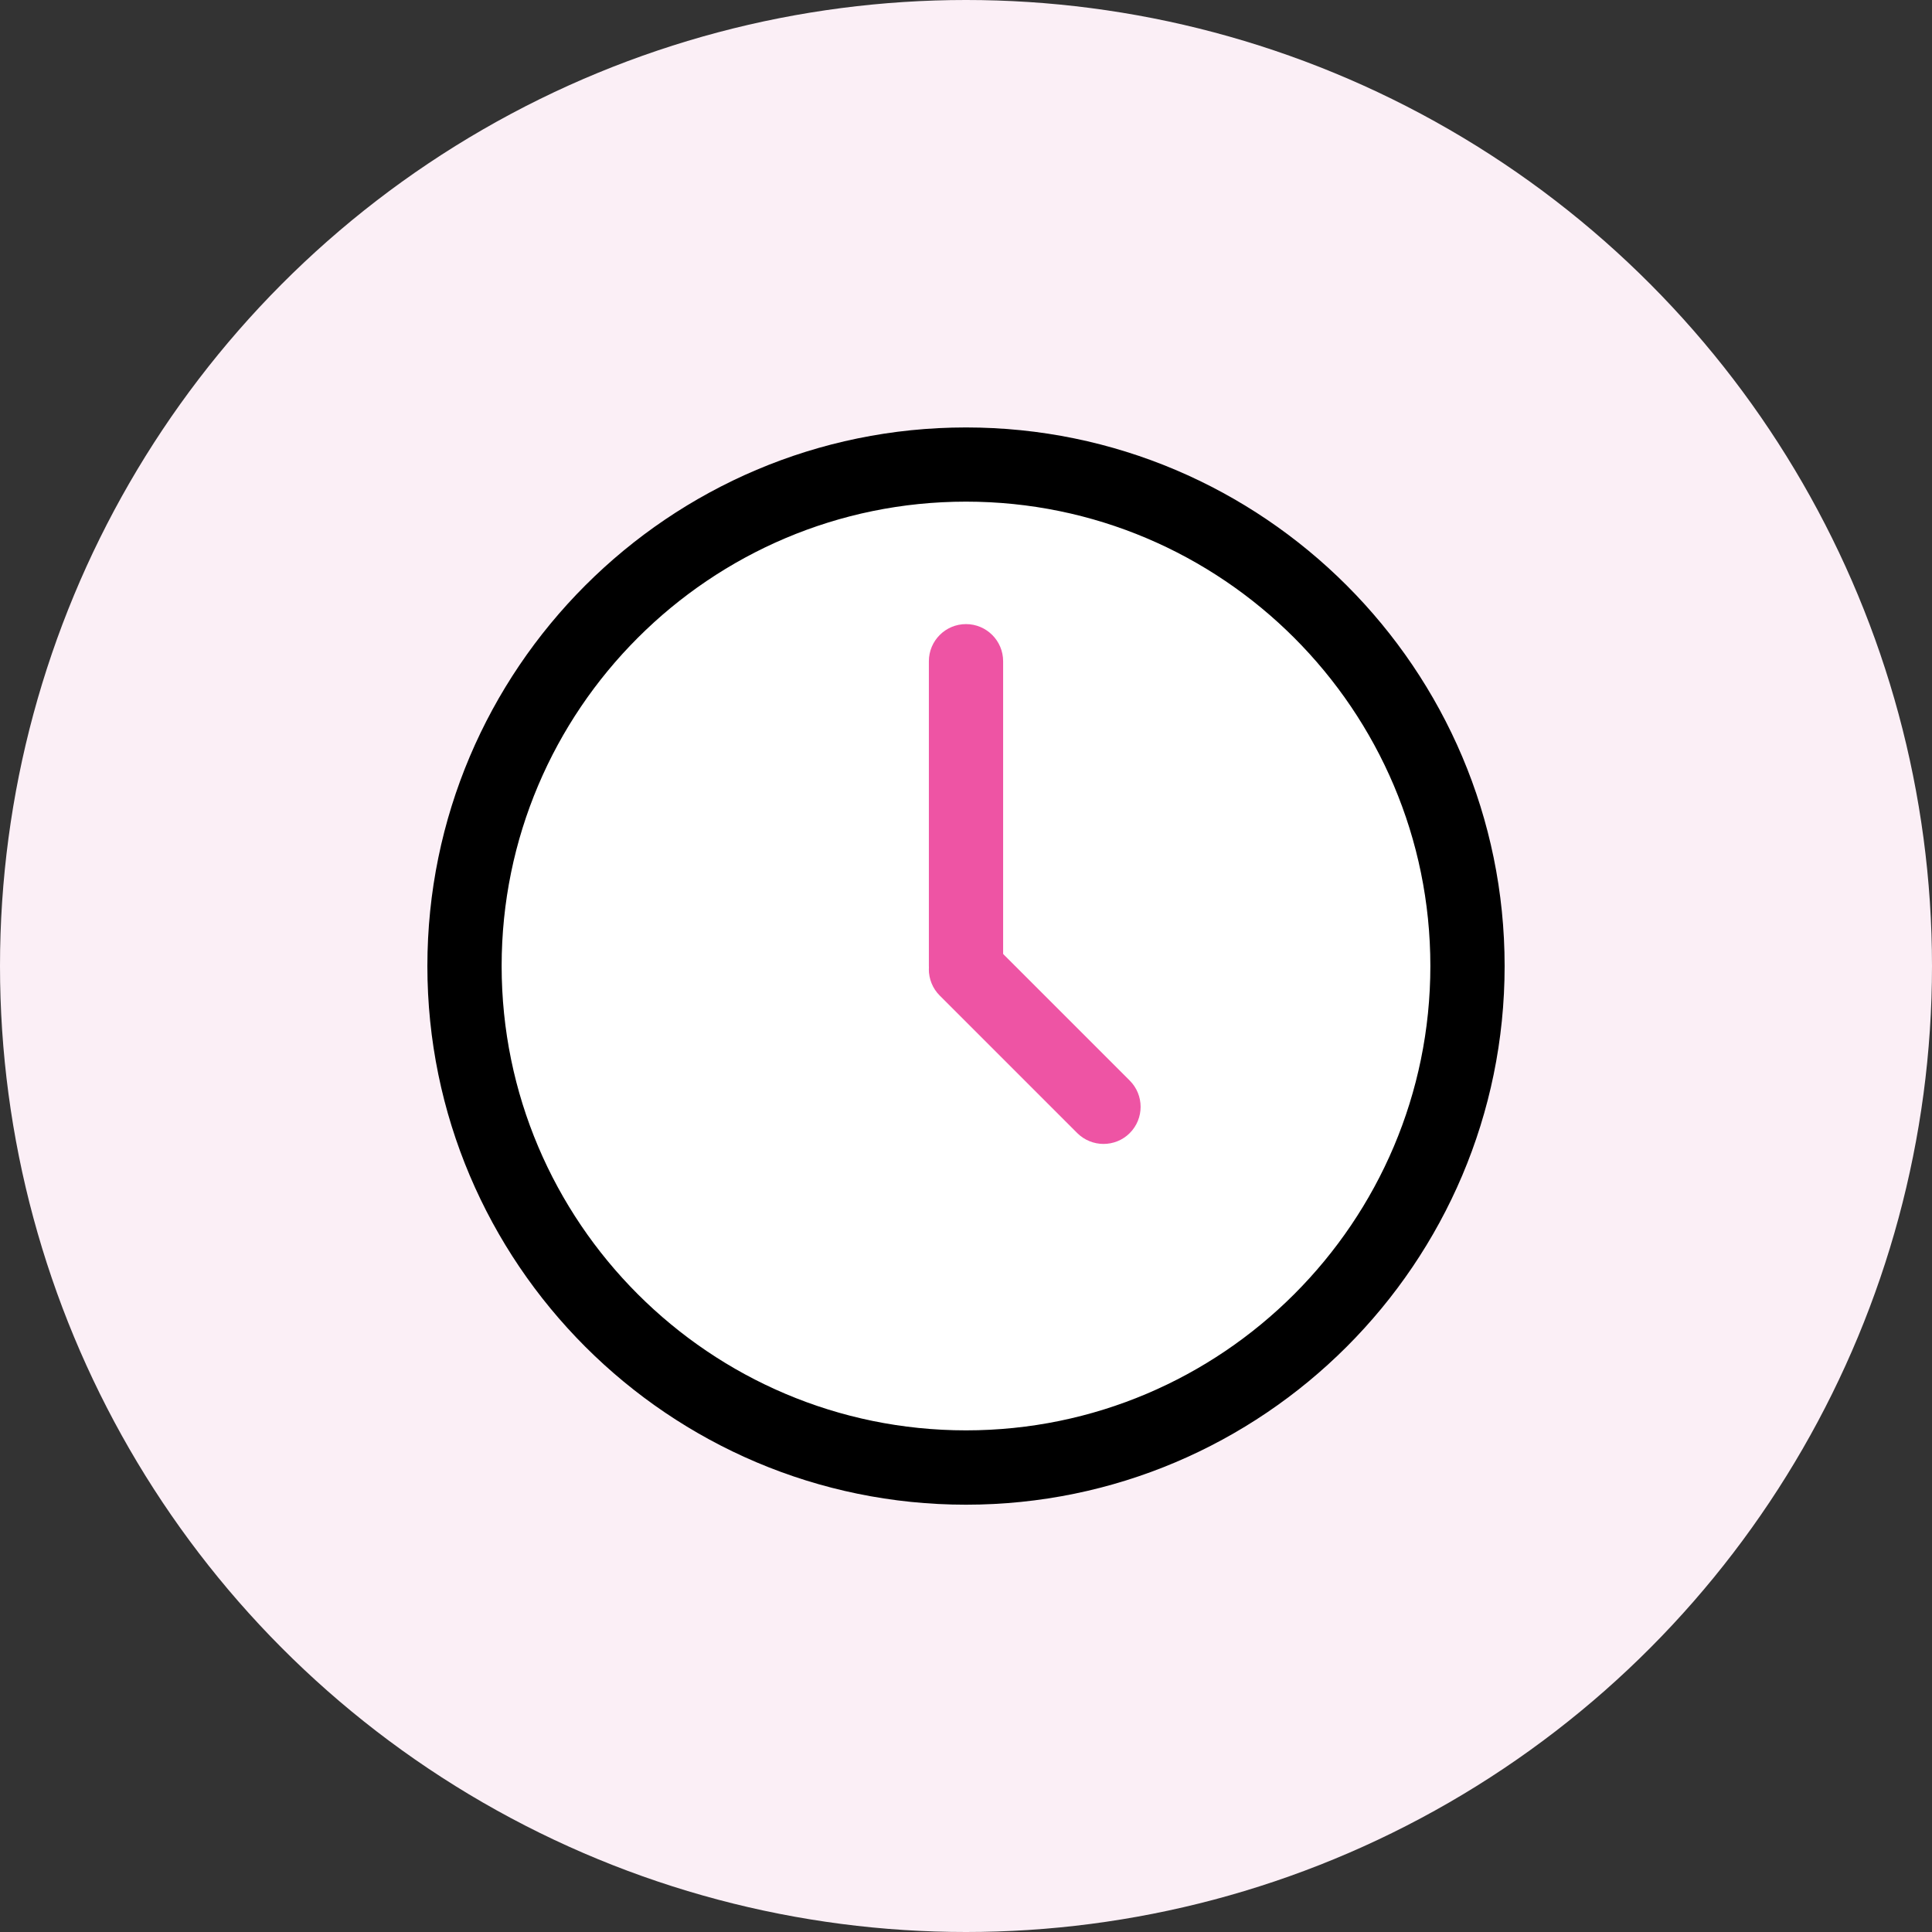 <?xml version="1.0" encoding="UTF-8"?>
<svg id="Calque_1" data-name="Calque 1" xmlns="http://www.w3.org/2000/svg" viewBox="0 0 260.16 260.16">
  <rect x="0" y="0" width="260.16" height="260.16" fill="#333333" stroke="none"/>
  <circle cx="130.08" cy="130.08" r="130.08" fill="#fbeff6"/>
  <g>
    <g>
      <circle cx="130.08" cy="130.08" r="67.53" fill="#fff"/>
      <path d="M130.08,202.62c-40,0-72.53-32.54-72.53-72.53s32.54-72.53,72.53-72.53,72.53,32.54,72.53,72.53-32.54,72.53-72.53,72.53ZM130.08,67.55c-34.48,0-62.53,28.05-62.53,62.53s28.05,62.53,62.53,62.53,62.53-28.05,62.53-62.53-28.05-62.53-62.53-62.53Z"/>
    </g>
    <path d="M130.08,135.08c-2.76,0-5-2.24-5-5v-41.04c0-2.76,2.24-5,5-5s5,2.24,5,5v41.04c0,2.76-2.24,5-5,5Z" fill="#ee54a4"/>
    <path d="M148.6,154.04c-1.28,0-2.56-.49-3.54-1.46l-18.52-18.52c-1.95-1.95-1.95-5.12,0-7.07,1.95-1.95,5.12-1.95,7.07,0l18.52,18.52c1.95,1.95,1.95,5.12,0,7.07-.98.98-2.26,1.46-3.54,1.46Z" fill="#ee54a4"/>
  </g>
</svg>